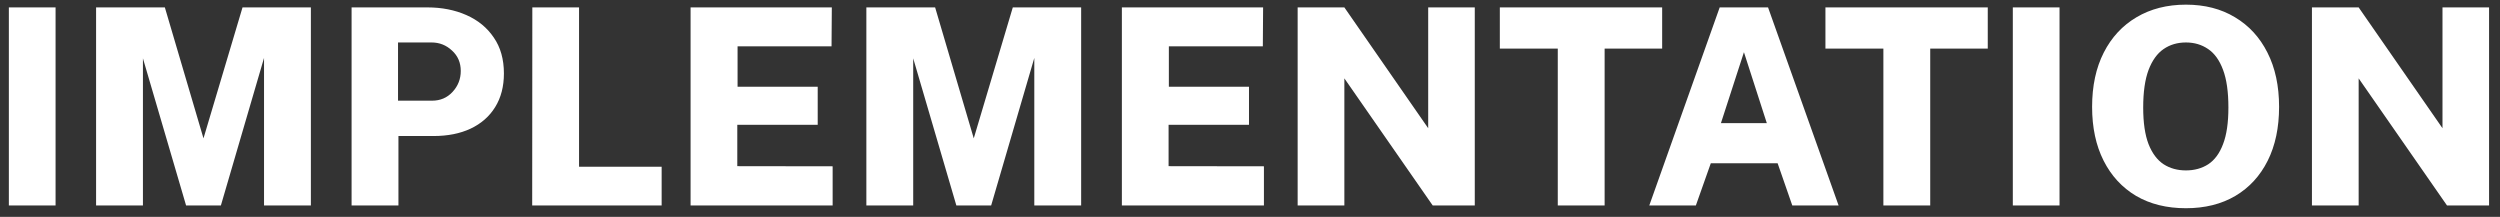 <svg xmlns="http://www.w3.org/2000/svg" width="219" height="19" viewBox="0 0 219 19" fill="none"><rect x="0" y="0" width="219" height="19" fill="#333333" stroke="none"/><path d="M0.776 18V0.648H4.868V18H0.776ZM8.417 18V0.648H14.441L17.825 12.12L21.245 0.648H27.233V18H23.129V5.076L19.349 18H16.301L12.521 5.112V18H8.417ZM30.799 18V0.648H37.435C38.699 0.648 39.839 0.872 40.855 1.32C41.871 1.768 42.671 2.424 43.255 3.288C43.847 4.144 44.143 5.192 44.143 6.432C44.143 7.576 43.887 8.56 43.375 9.384C42.871 10.2 42.155 10.828 41.227 11.268C40.307 11.7 39.219 11.916 37.963 11.916H34.903V18H30.799ZM34.867 8.82H37.843C38.571 8.82 39.171 8.564 39.643 8.052C40.123 7.532 40.363 6.92 40.363 6.216C40.363 5.488 40.107 4.892 39.595 4.428C39.091 3.956 38.495 3.72 37.807 3.72H34.867V8.82ZM46.62 18L46.632 0.648H50.724V14.604H57.96V18H46.62ZM60.495 18V0.648H72.867L72.843 4.056H64.611V7.596H71.631V10.932H64.587V14.556L72.939 14.568V18H60.495ZM75.893 18V0.648H81.917L85.301 12.12L88.721 0.648H94.709V18H90.605V5.076L86.825 18H83.777L79.997 5.112V18H75.893ZM98.276 18V0.648H110.648L110.624 4.056H102.392V7.596H109.412V10.932H102.368V14.556L110.72 14.568V18H98.276ZM113.674 18V0.648H117.766L125.11 11.232V0.648H129.19V18H125.506L117.766 6.864V18H113.674ZM136.461 18V4.26H131.385V0.648H145.605V4.26H140.565V18H136.461ZM144.477 18L150.645 0.648H154.881L161.061 18H157.005L155.721 14.304H149.865L148.557 18H144.477ZM150.753 10.788H154.773L152.769 4.572L150.753 10.788ZM164.984 18V4.26H159.908V0.648H174.128V4.26H169.088V18H164.984ZM176.323 18V0.648H180.415V18H176.323ZM191.488 18.24C189.808 18.24 188.352 17.88 187.12 17.16C185.896 16.432 184.948 15.404 184.276 14.076C183.604 12.748 183.268 11.176 183.268 9.36C183.268 7.528 183.608 5.944 184.288 4.608C184.968 3.272 185.924 2.24 187.156 1.512C188.396 0.776 189.84 0.408 191.488 0.408C193.136 0.408 194.568 0.776 195.784 1.512C197.008 2.24 197.956 3.272 198.628 4.608C199.308 5.944 199.648 7.528 199.648 9.36C199.648 11.176 199.316 12.748 198.652 14.076C197.988 15.404 197.044 16.432 195.82 17.16C194.596 17.88 193.152 18.24 191.488 18.24ZM191.488 14.928C192.232 14.928 192.884 14.748 193.444 14.388C194.004 14.02 194.436 13.432 194.74 12.624C195.052 11.816 195.208 10.748 195.208 9.42C195.208 8.052 195.052 6.952 194.74 6.12C194.428 5.28 193.992 4.672 193.432 4.296C192.872 3.912 192.224 3.72 191.488 3.72C190.744 3.72 190.092 3.912 189.532 4.296C188.972 4.68 188.532 5.292 188.212 6.132C187.9 6.964 187.744 8.06 187.744 9.42C187.744 10.748 187.9 11.816 188.212 12.624C188.532 13.432 188.972 14.02 189.532 14.388C190.092 14.748 190.744 14.928 191.488 14.928ZM202.526 18V0.648H206.618L213.962 11.232V0.648H218.042V18H214.358L206.618 6.864V18H202.526Z" fill="white"></path></svg>